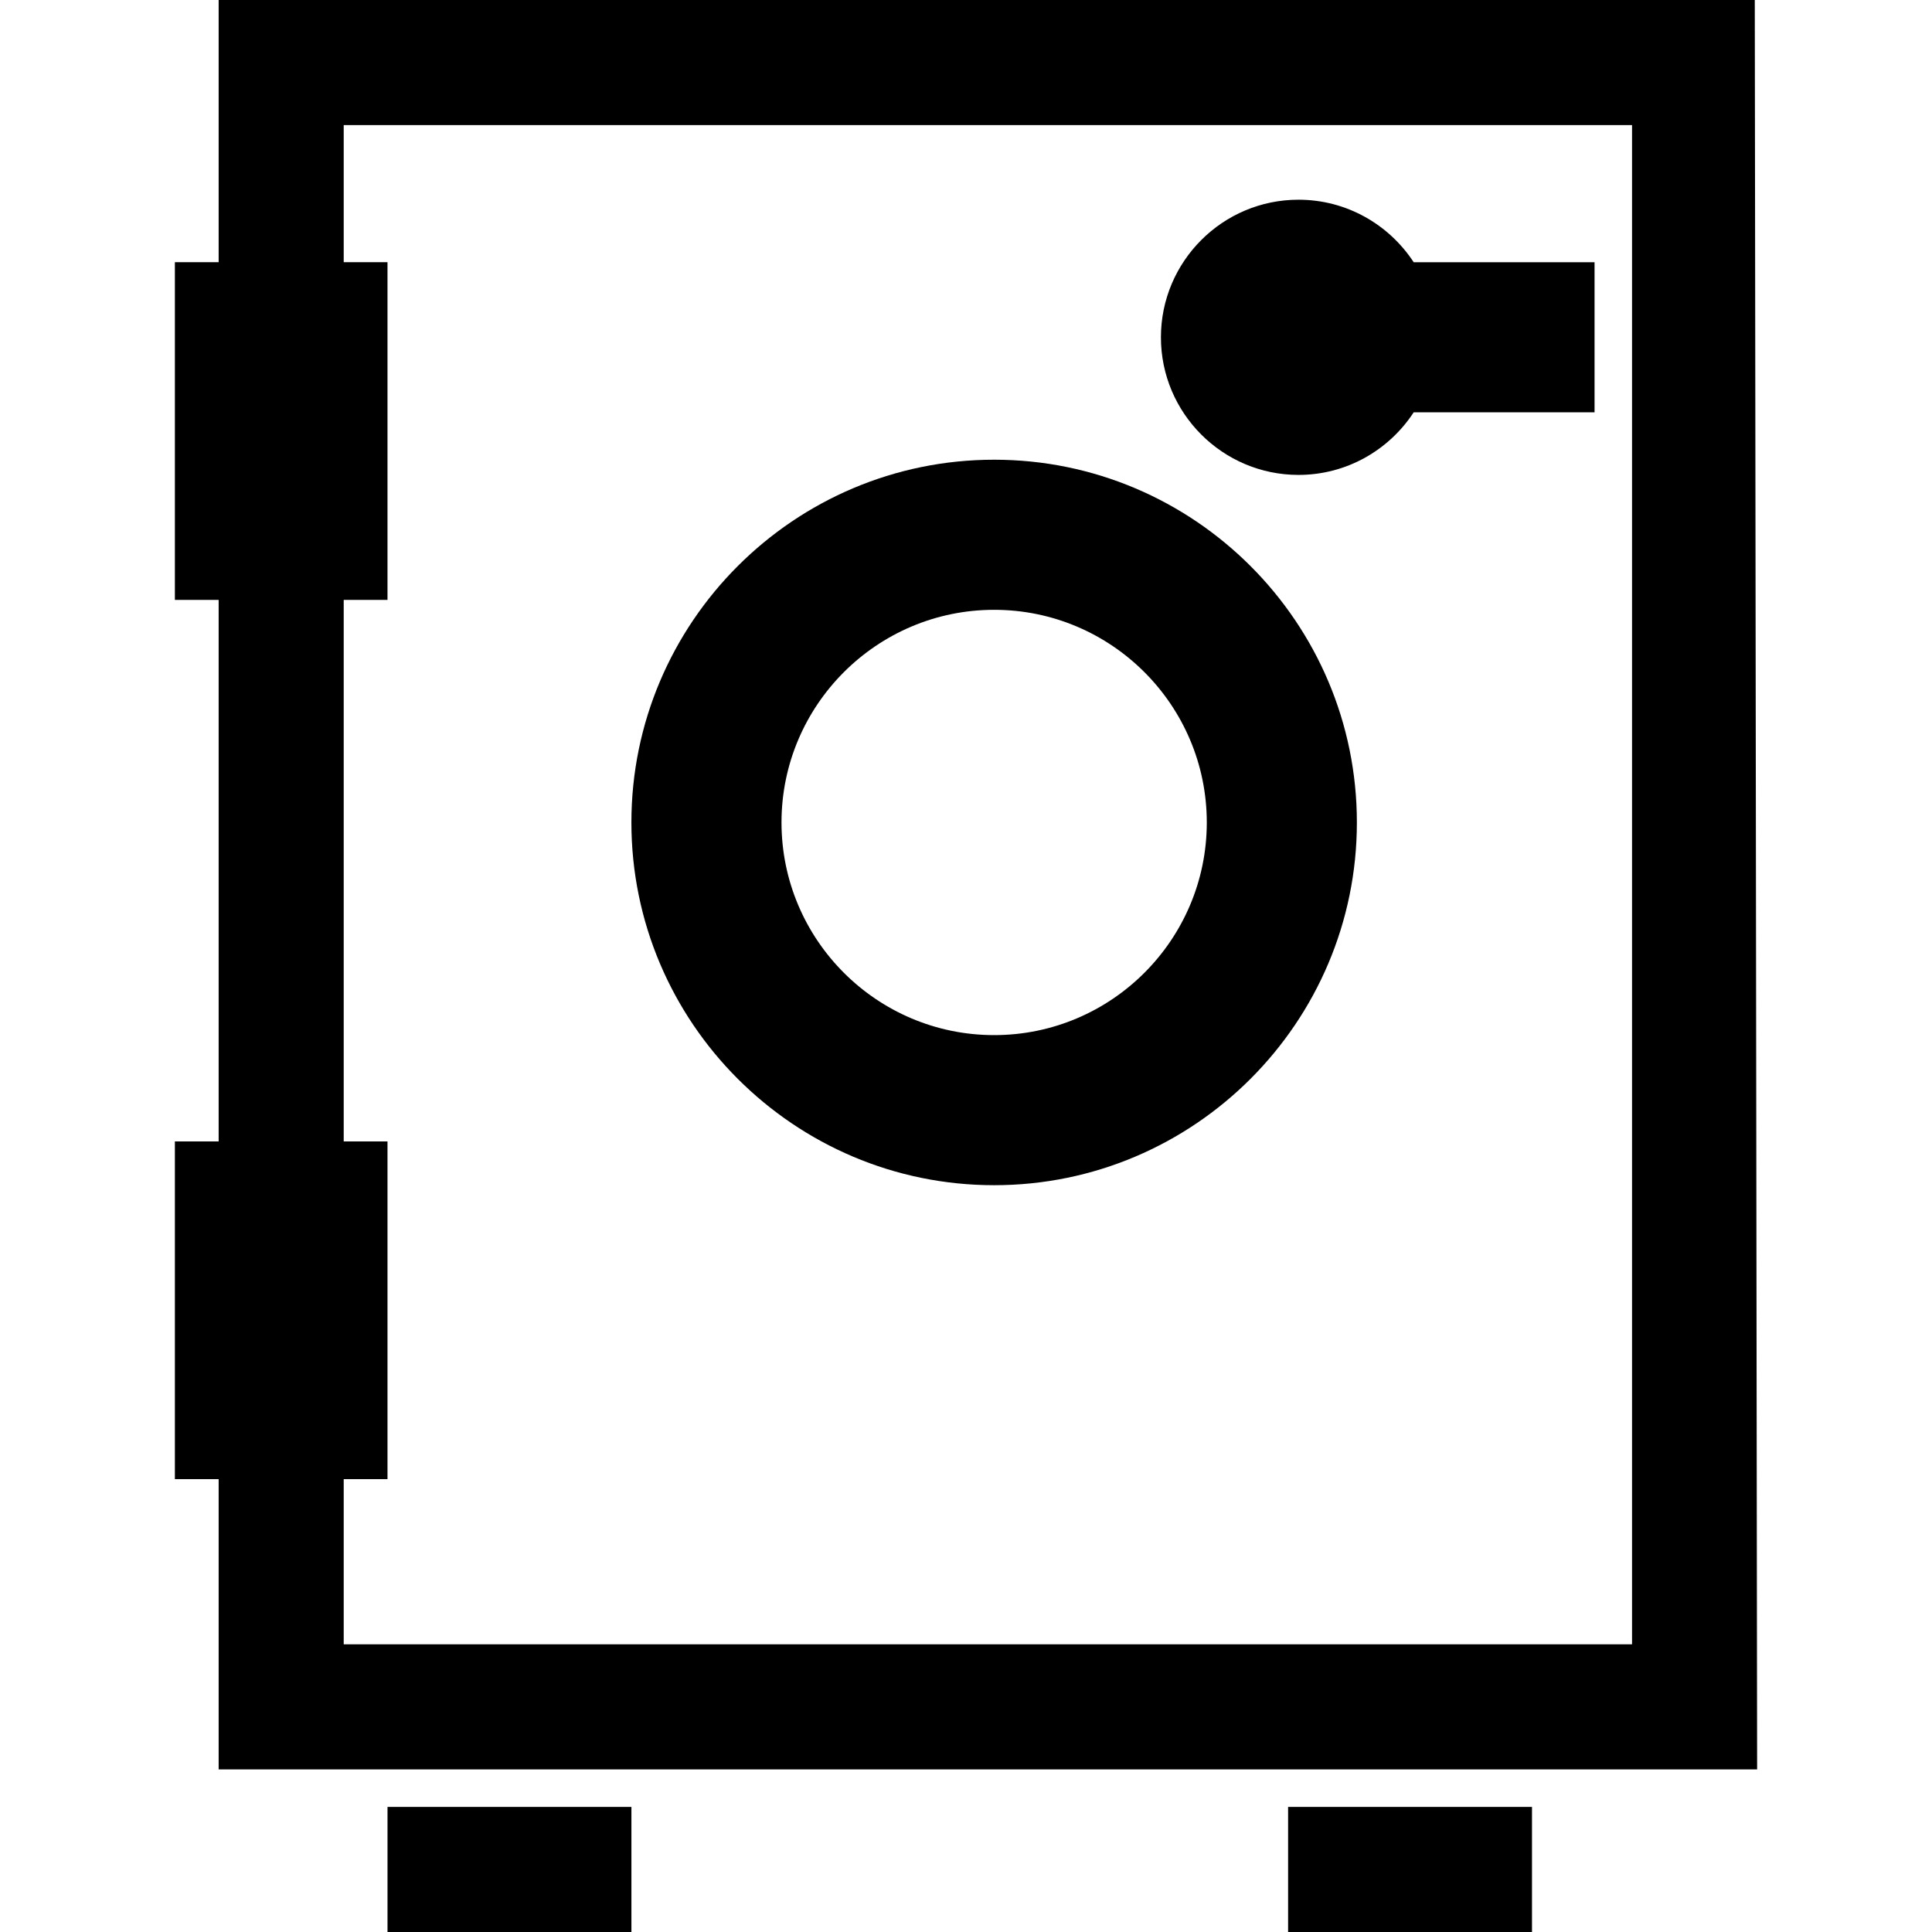 <?xml version="1.0" encoding="iso-8859-1"?>
<!-- Uploaded to: SVG Repo, www.svgrepo.com, Generator: SVG Repo Mixer Tools -->
<!DOCTYPE svg PUBLIC "-//W3C//DTD SVG 1.1//EN" "http://www.w3.org/Graphics/SVG/1.1/DTD/svg11.dtd">
<svg fill="#000000" version="1.1" id="Capa_1" xmlns="http://www.w3.org/2000/svg" xmlns:xlink="http://www.w3.org/1999/xlink" 
	 width="800px" height="800px" viewBox="0 0 124.696 124.696"
	 xml:space="preserve">
<g>
	<g>
		<path d="M113.409,114.201L113.258,0H14.112v16.923h-2.825v21.795h2.825v34.954h-2.825v21.795h2.825v18.734H113.409z
			 M22.184,95.467h2.826V73.672h-2.826V38.718h2.826V16.923h-2.826V8.075h83.152v98.054H22.184V95.467z"/>
		<path d="M64.165,76.496c12.91,0,23.411-10.504,23.411-23.413c0-12.912-10.501-23.412-23.411-23.412
			c-12.91,0-23.413,10.5-23.413,23.412C40.752,65.993,51.255,76.496,64.165,76.496z M64.165,39.359
			c7.567,0,13.724,6.157,13.724,13.725c0,7.567-6.156,13.725-13.724,13.725c-7.568,0-13.725-6.156-13.725-13.725
			C50.44,45.516,56.597,39.359,64.165,39.359z"/>
		<path d="M83.809,30.652c3.11,0,5.847-1.611,7.434-4.039h11.673v-9.688H91.243c-1.587-2.425-4.323-4.035-7.435-4.035
			c-4.896,0-8.879,3.982-8.879,8.88C74.928,26.665,78.912,30.652,83.809,30.652z"/>
		<rect x="25.011" y="116.623" width="15.742" height="8.073"/>
		<rect x="83.137" y="116.623" width="15.742" height="8.073"/>
	</g>
</g>
</svg>